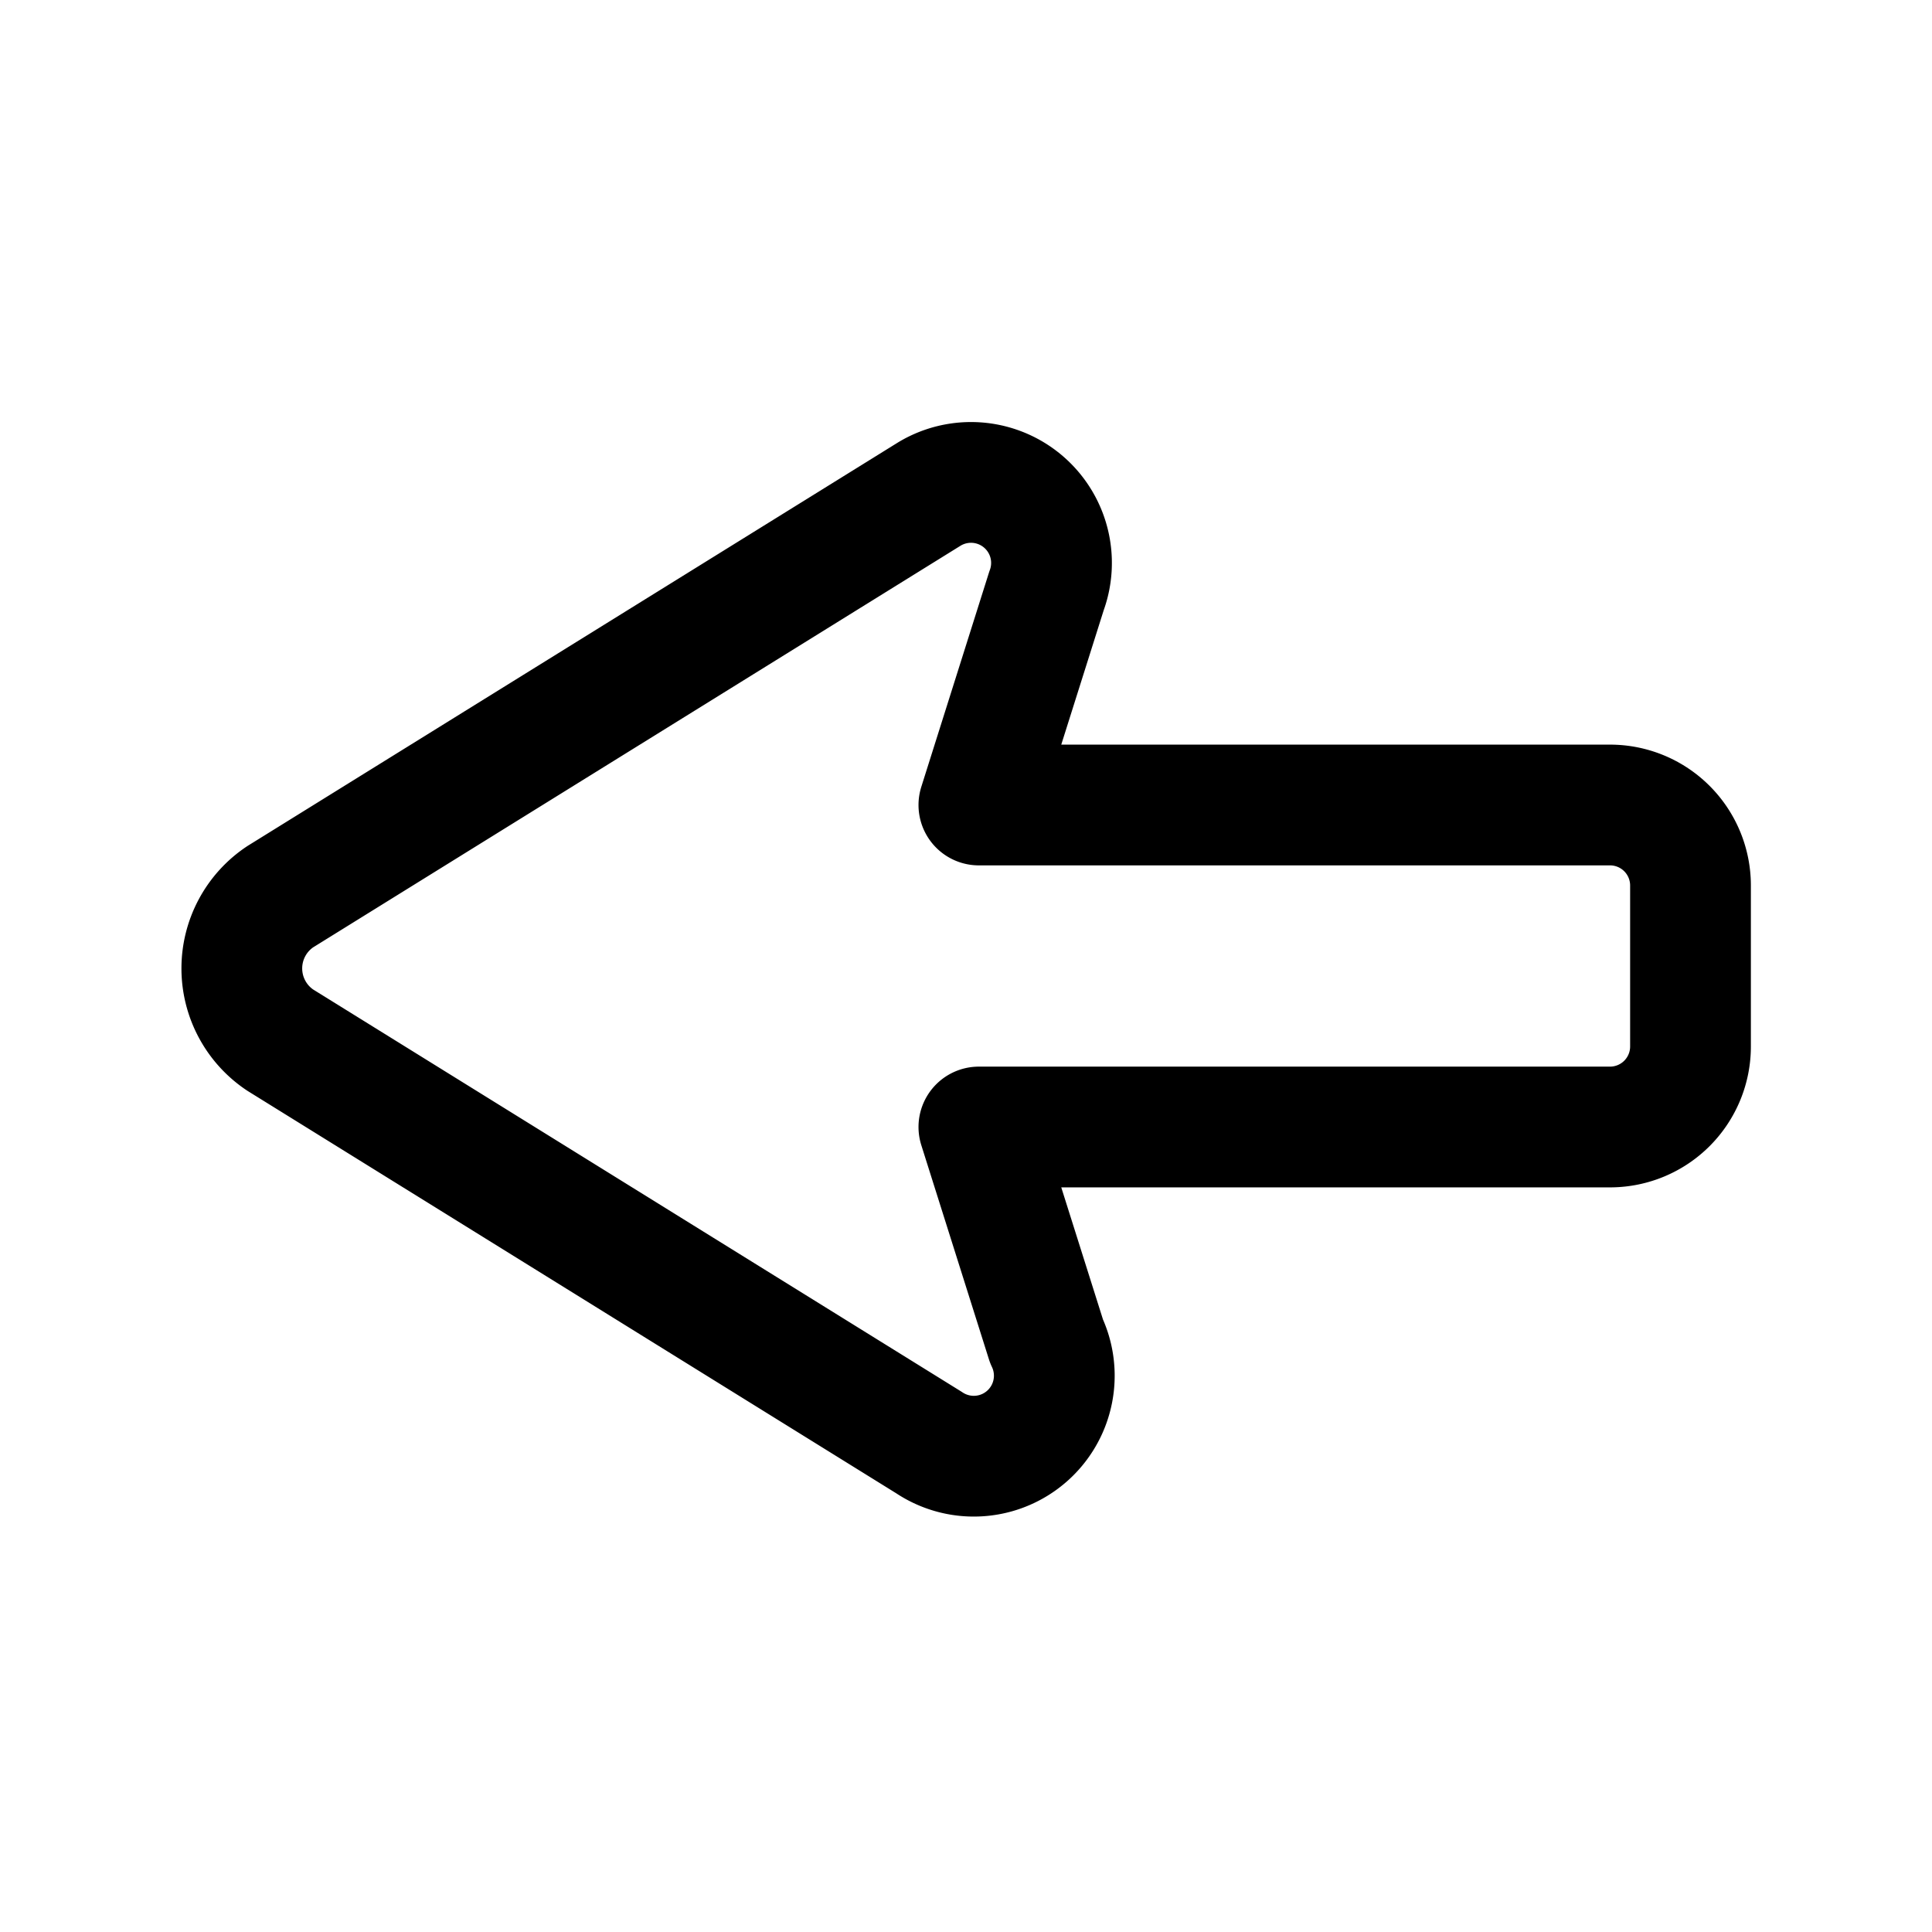 <?xml version="1.0" encoding="utf-8"?><!-- Скачано с сайта svg4.ru / Downloaded from svg4.ru -->
<svg fill="#000000" width="800px" height="800px" viewBox="0 0 24 24" id="cursor-left-2" xmlns="http://www.w3.org/2000/svg" class="icon line"><path id="primary" d="M11.54,6.14l-8.06,5a1.07,1.07,0,0,0,0,1.78l8.06,5A1,1,0,0,0,13,16.66L12.16,14H20a1,1,0,0,0,1-1V11a1,1,0,0,0-1-1H12.16L13,7.34A1,1,0,0,0,11.54,6.14Z" style="fill: none; stroke: rgb(0, 0, 0); stroke-linecap: round; stroke-linejoin: round; stroke-width: 1.5;"></path></svg>